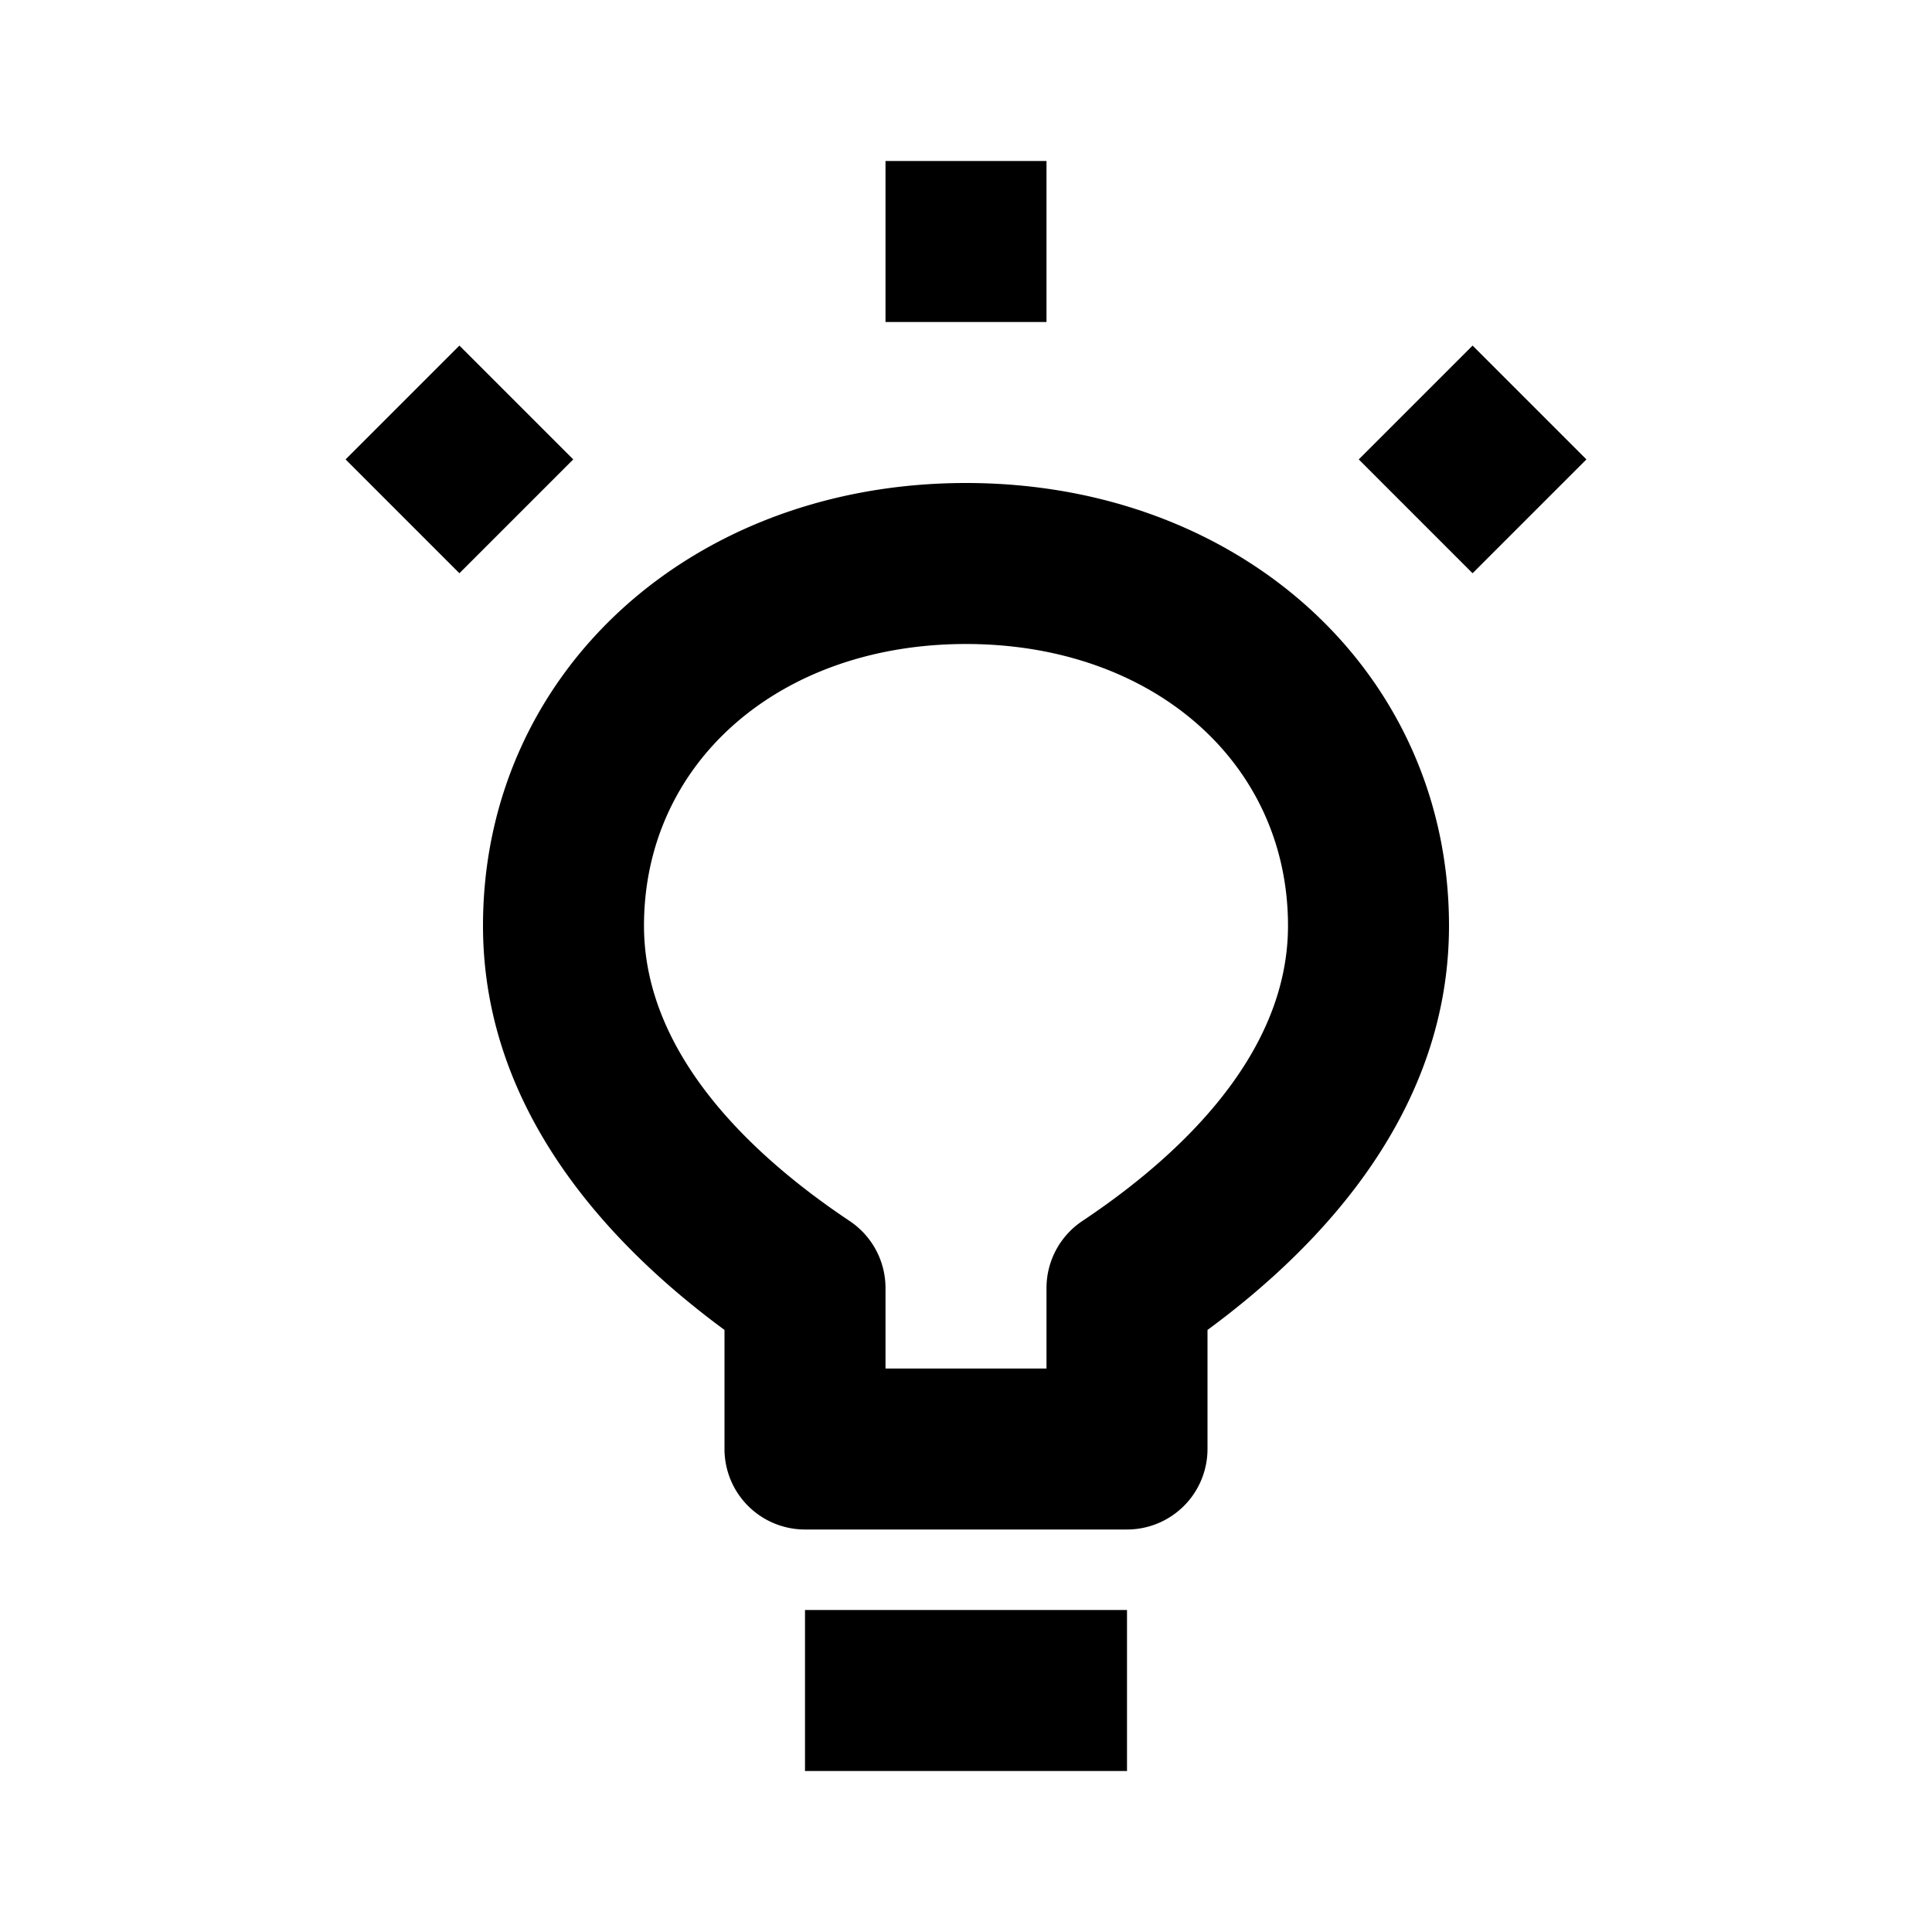 <svg xmlns="http://www.w3.org/2000/svg" width="24" height="24"><path fill="none" d="M16 11.5C16 9.472 14.317 8 12 8s-4 1.472-4 3.5c0 1.624 1.39 2.891 2.555 3.668.278.186.445.498.445.832v1h2v-1c0-.334.167-.646.445-.832C14.61 14.391 16 13.124 16 11.5z"/><path d="M11 2h2v2h-2zM5.707 7.121L4.293 5.707l1.414-1.414 1.414 1.414zM18.293 4.293l1.414 1.414-1.414 1.414-1.414-1.414zM15 18v-1.479c1.459-1.073 3-2.745 3-5.021C18 8.364 15.421 6 12 6s-6 2.364-6 5.5c0 2.275 1.541 3.947 3 5.021V18a1 1 0 0 0 1 1h4a1 1 0 0 0 1-1zm-2-2v1h-2v-1c0-.334-.167-.646-.445-.832C9.39 14.391 8 13.124 8 11.5 8 9.472 9.683 8 12 8s4 1.472 4 3.5c0 1.624-1.39 2.891-2.555 3.668A1.001 1.001 0 0 0 13 16zM10 20h4v2h-4z"/></svg>